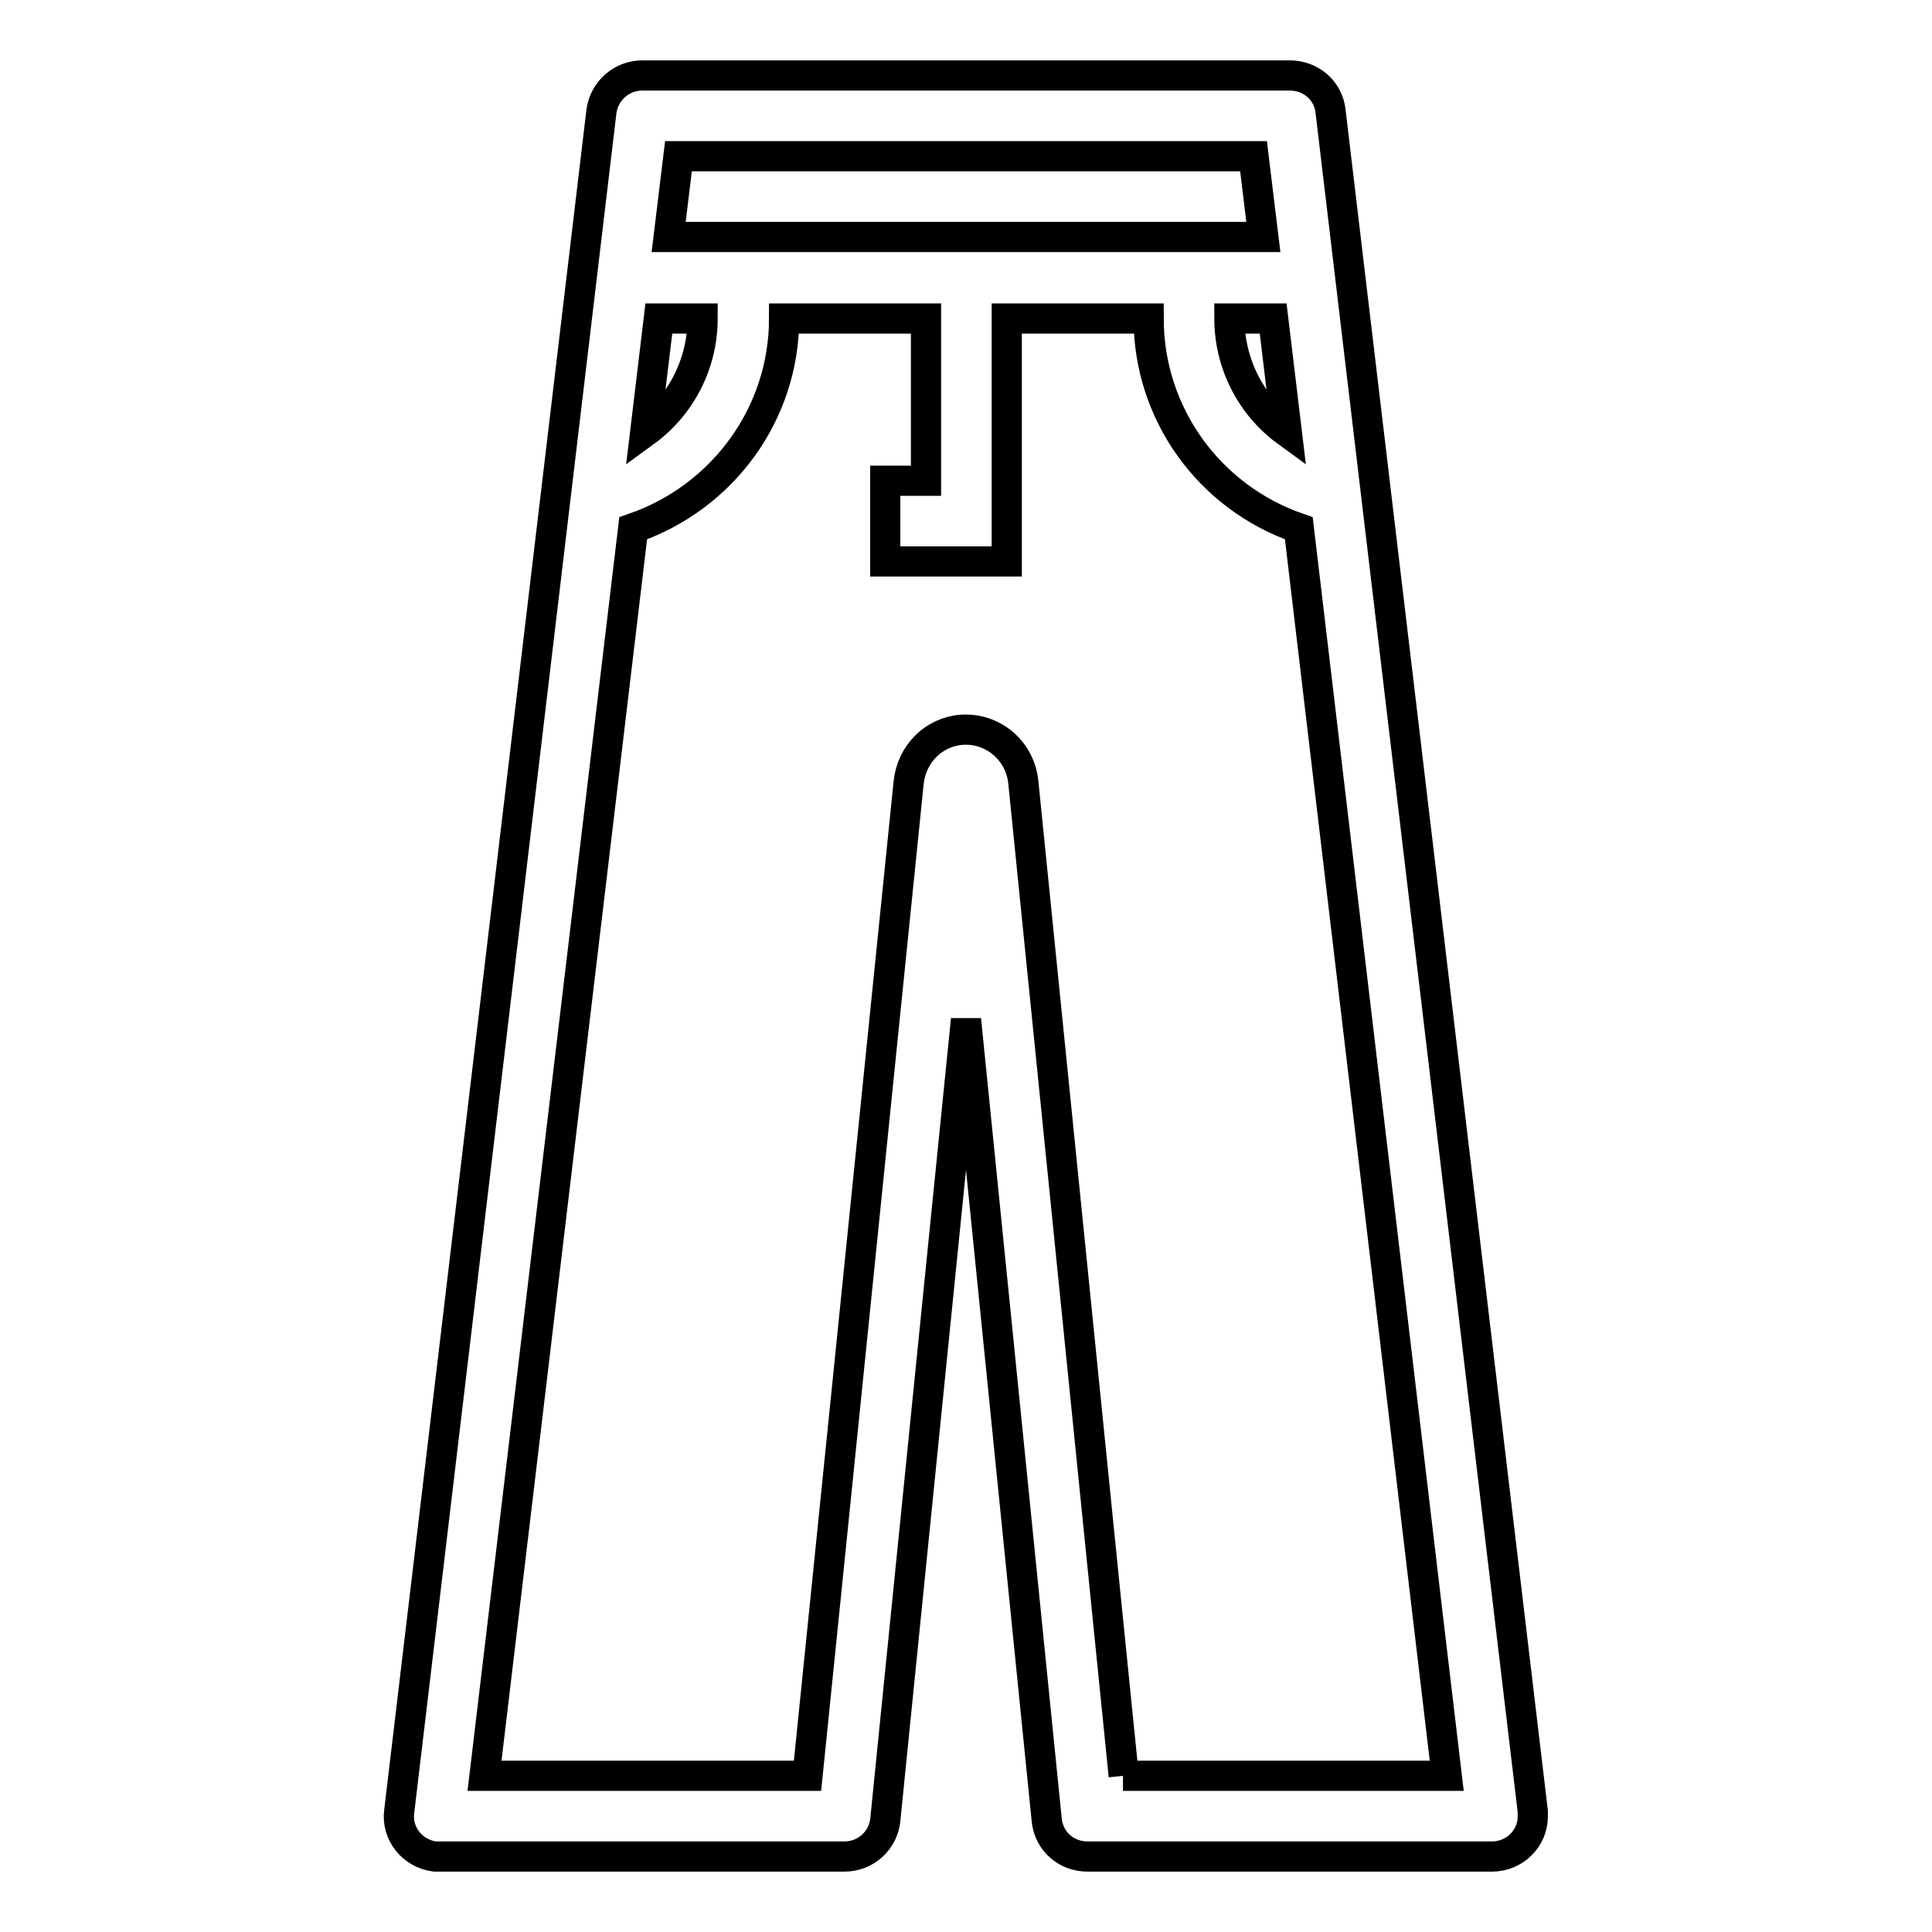 <?xml version="1.0" encoding="utf-8"?>
<!-- Svg Vector Icons : http://www.onlinewebfonts.com/icon -->
<!DOCTYPE svg PUBLIC "-//W3C//DTD SVG 1.1//EN" "http://www.w3.org/Graphics/SVG/1.1/DTD/svg11.dtd">
<svg version="1.1" xmlns="http://www.w3.org/2000/svg" xmlns:xlink="http://www.w3.org/1999/xlink" x="0px" y="0px" viewBox="0 0 256 256" enable-background="new 0 0 256 256" xml:space="preserve">
<g> <path stroke-width="4" fill-opacity="0" stroke="#000000"  d="M176.3,14.7c-0.3-2.7-2.6-4.7-5.4-4.7H85.1c-2.7,0-5,2-5.4,4.7L52.9,240c-0.4,2.9,1.7,5.6,4.7,6 c0.2,0,0.5,0,0.7,0h53.6c2.8,0,5.1-2.1,5.4-4.8L128,135.1l10.7,106.1c0.3,2.8,2.6,4.8,5.4,4.8h53.6c3,0,5.4-2.4,5.4-5.3 c0-0.2,0-0.5,0-0.7L176.3,14.7z M170.5,57.2c-4.8-3.5-7.6-9.1-7.6-15h5.8L170.5,57.2z M166.1,20.7l1.3,10.7H88.6l1.3-10.7H166.1 L166.1,20.7z M93.1,42.2c0,5.9-2.8,11.5-7.6,15l1.8-15H93.1z M148.9,235.3l-13.3-131.6c-0.4-4.2-4-7.3-8.2-7c-3.7,0.3-6.6,3.2-7,7 l-13.4,131.6H64.2L83.9,70c11.9-4.1,20-15.2,20-27.8h18.8v21.5h-5.4v10.7h16.1V42.2h18.8c0,12.6,8,23.7,19.9,27.8l19.6,165.3h-42.9 H148.9z"/></g>
</svg>